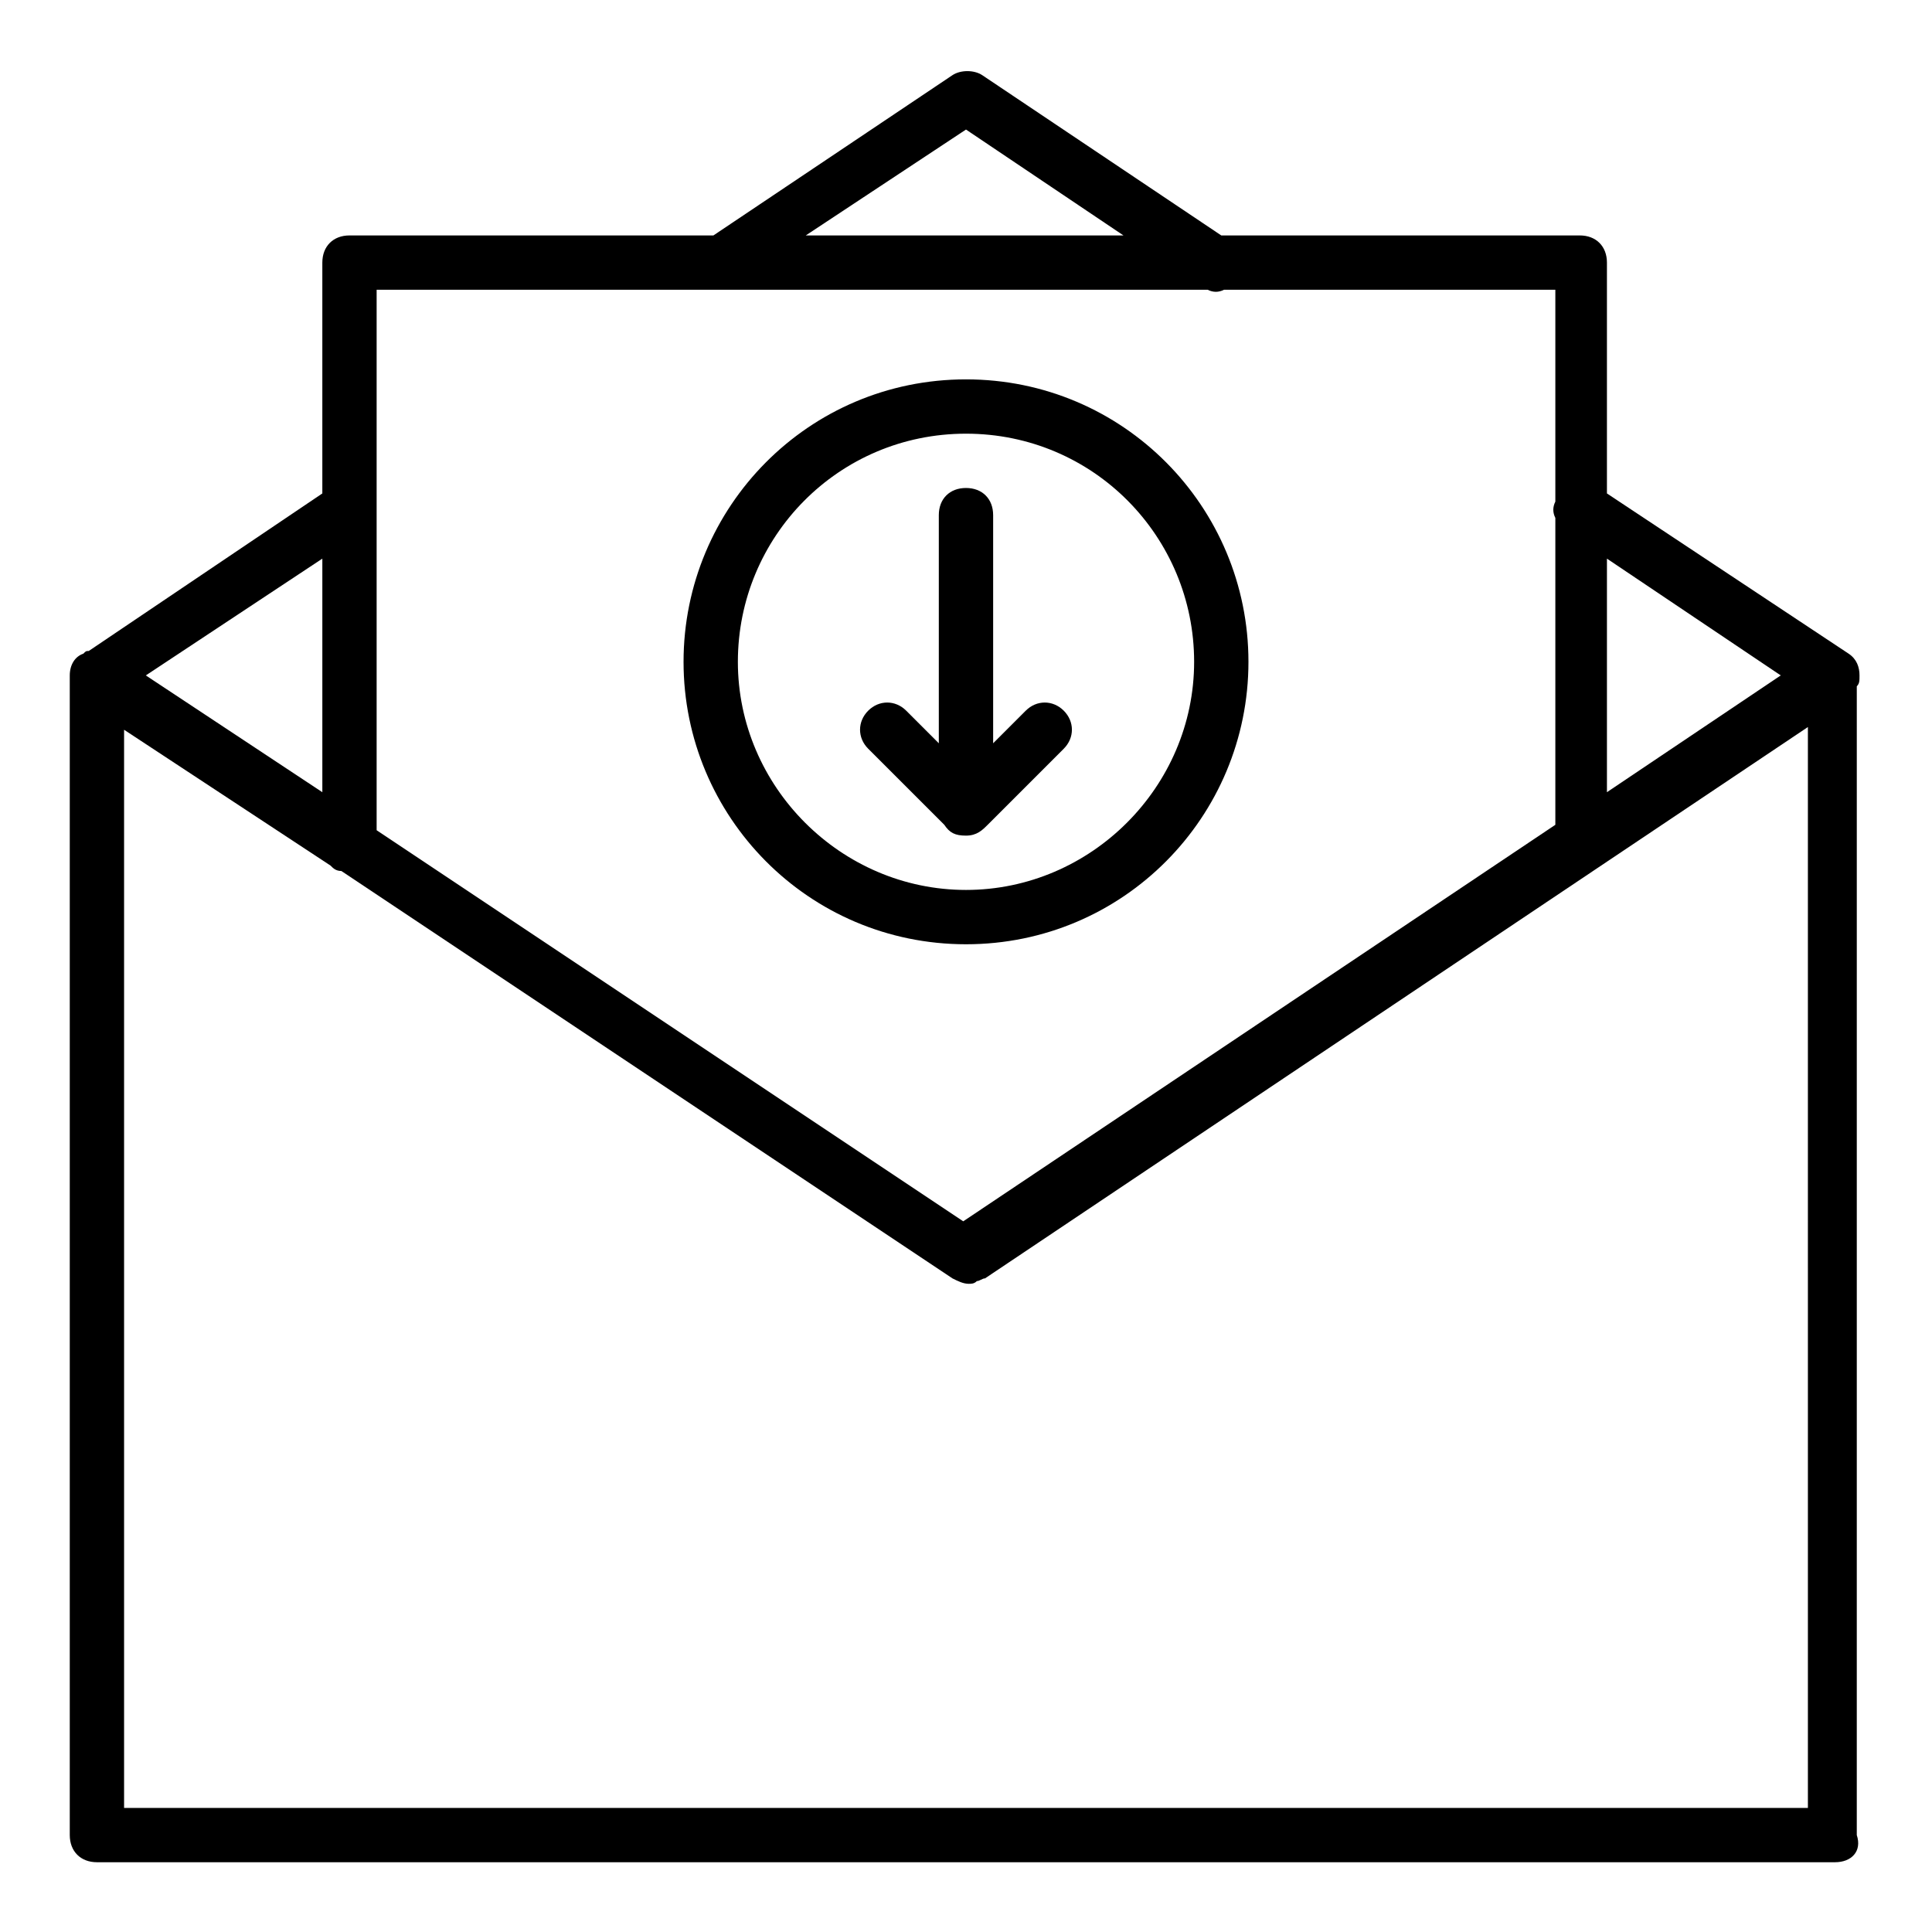 <?xml version="1.0" encoding="UTF-8"?>
<!-- Uploaded to: SVG Repo, www.svgrepo.com, Generator: SVG Repo Mixer Tools -->
<svg fill="#000000" width="800px" height="800px" version="1.1" viewBox="144 144 512 512" xmlns="http://www.w3.org/2000/svg">
 <g>
  <path d="m636.07 325.87c0.719-0.719 0.719-1.441 0.719-2.879 0-2.16-0.719-4.32-2.879-5.758l-64.055-42.465v-61.176c0-4.32-2.879-7.199-7.199-7.199h-95.004l-63.336-42.465c-2.16-1.441-5.758-1.441-7.918 0l-63.336 42.465h-96.441c-4.32 0-7.199 2.879-7.199 7.199v61.176l-61.898 41.746c-0.719 0-0.719 0-1.441 0.719-2.152 0.719-3.594 2.879-3.594 5.758v307.32c0 4.32 2.879 7.199 7.199 7.199h460.62c4.32 0 7.199-2.879 5.758-7.199zm-20.152-2.879-46.062 30.949v-61.898zm-215.92-144.66 41.746 28.07-84.211-0.004zm64.055 42.461c1.441 0.719 2.879 0.719 4.32 0h87.809v56.141c-0.719 1.441-0.719 2.879 0 4.32v81.328l-156.91 105.08-155.46-103.64v-143.23zm-234.63 133.15-46.781-30.949 46.781-30.949zm393.69 269.18h-446.23v-285.73l54.699 35.988c0.719 0.719 1.441 1.441 2.879 1.441l161.94 107.96c1.441 0.719 2.879 1.441 4.32 1.441 0.719 0 1.441 0 2.16-0.719 0.719 0 1.441-0.719 2.16-0.719l218.07-146.11z"/>
  <path d="m400 394.24c41.746 0 74.852-33.828 74.852-74.852 0-41.027-33.109-74.852-74.852-74.852-41.746 0-74.852 33.828-74.852 74.852s33.105 74.852 74.852 74.852zm0-135.31c33.828 0 60.457 27.352 60.457 60.457 0 33.109-27.352 60.457-60.457 60.457-33.109 0-60.457-27.352-60.457-60.457 0-33.109 26.629-60.457 60.457-60.457z"/>
  <path d="m394.24 362.57c1.441 2.16 2.879 2.879 5.758 2.879s4.32-1.441 5.758-2.879l20.152-20.152c2.879-2.879 2.879-7.199 0-10.078s-7.199-2.879-10.078 0l-8.637 8.637v-60.457c0-4.32-2.879-7.199-7.199-7.199-4.32 0-7.199 2.879-7.199 7.199v60.457l-8.637-8.637c-2.879-2.879-7.199-2.879-10.078 0-2.879 2.879-2.879 7.199 0 10.078z"/>
 </g>
</svg>